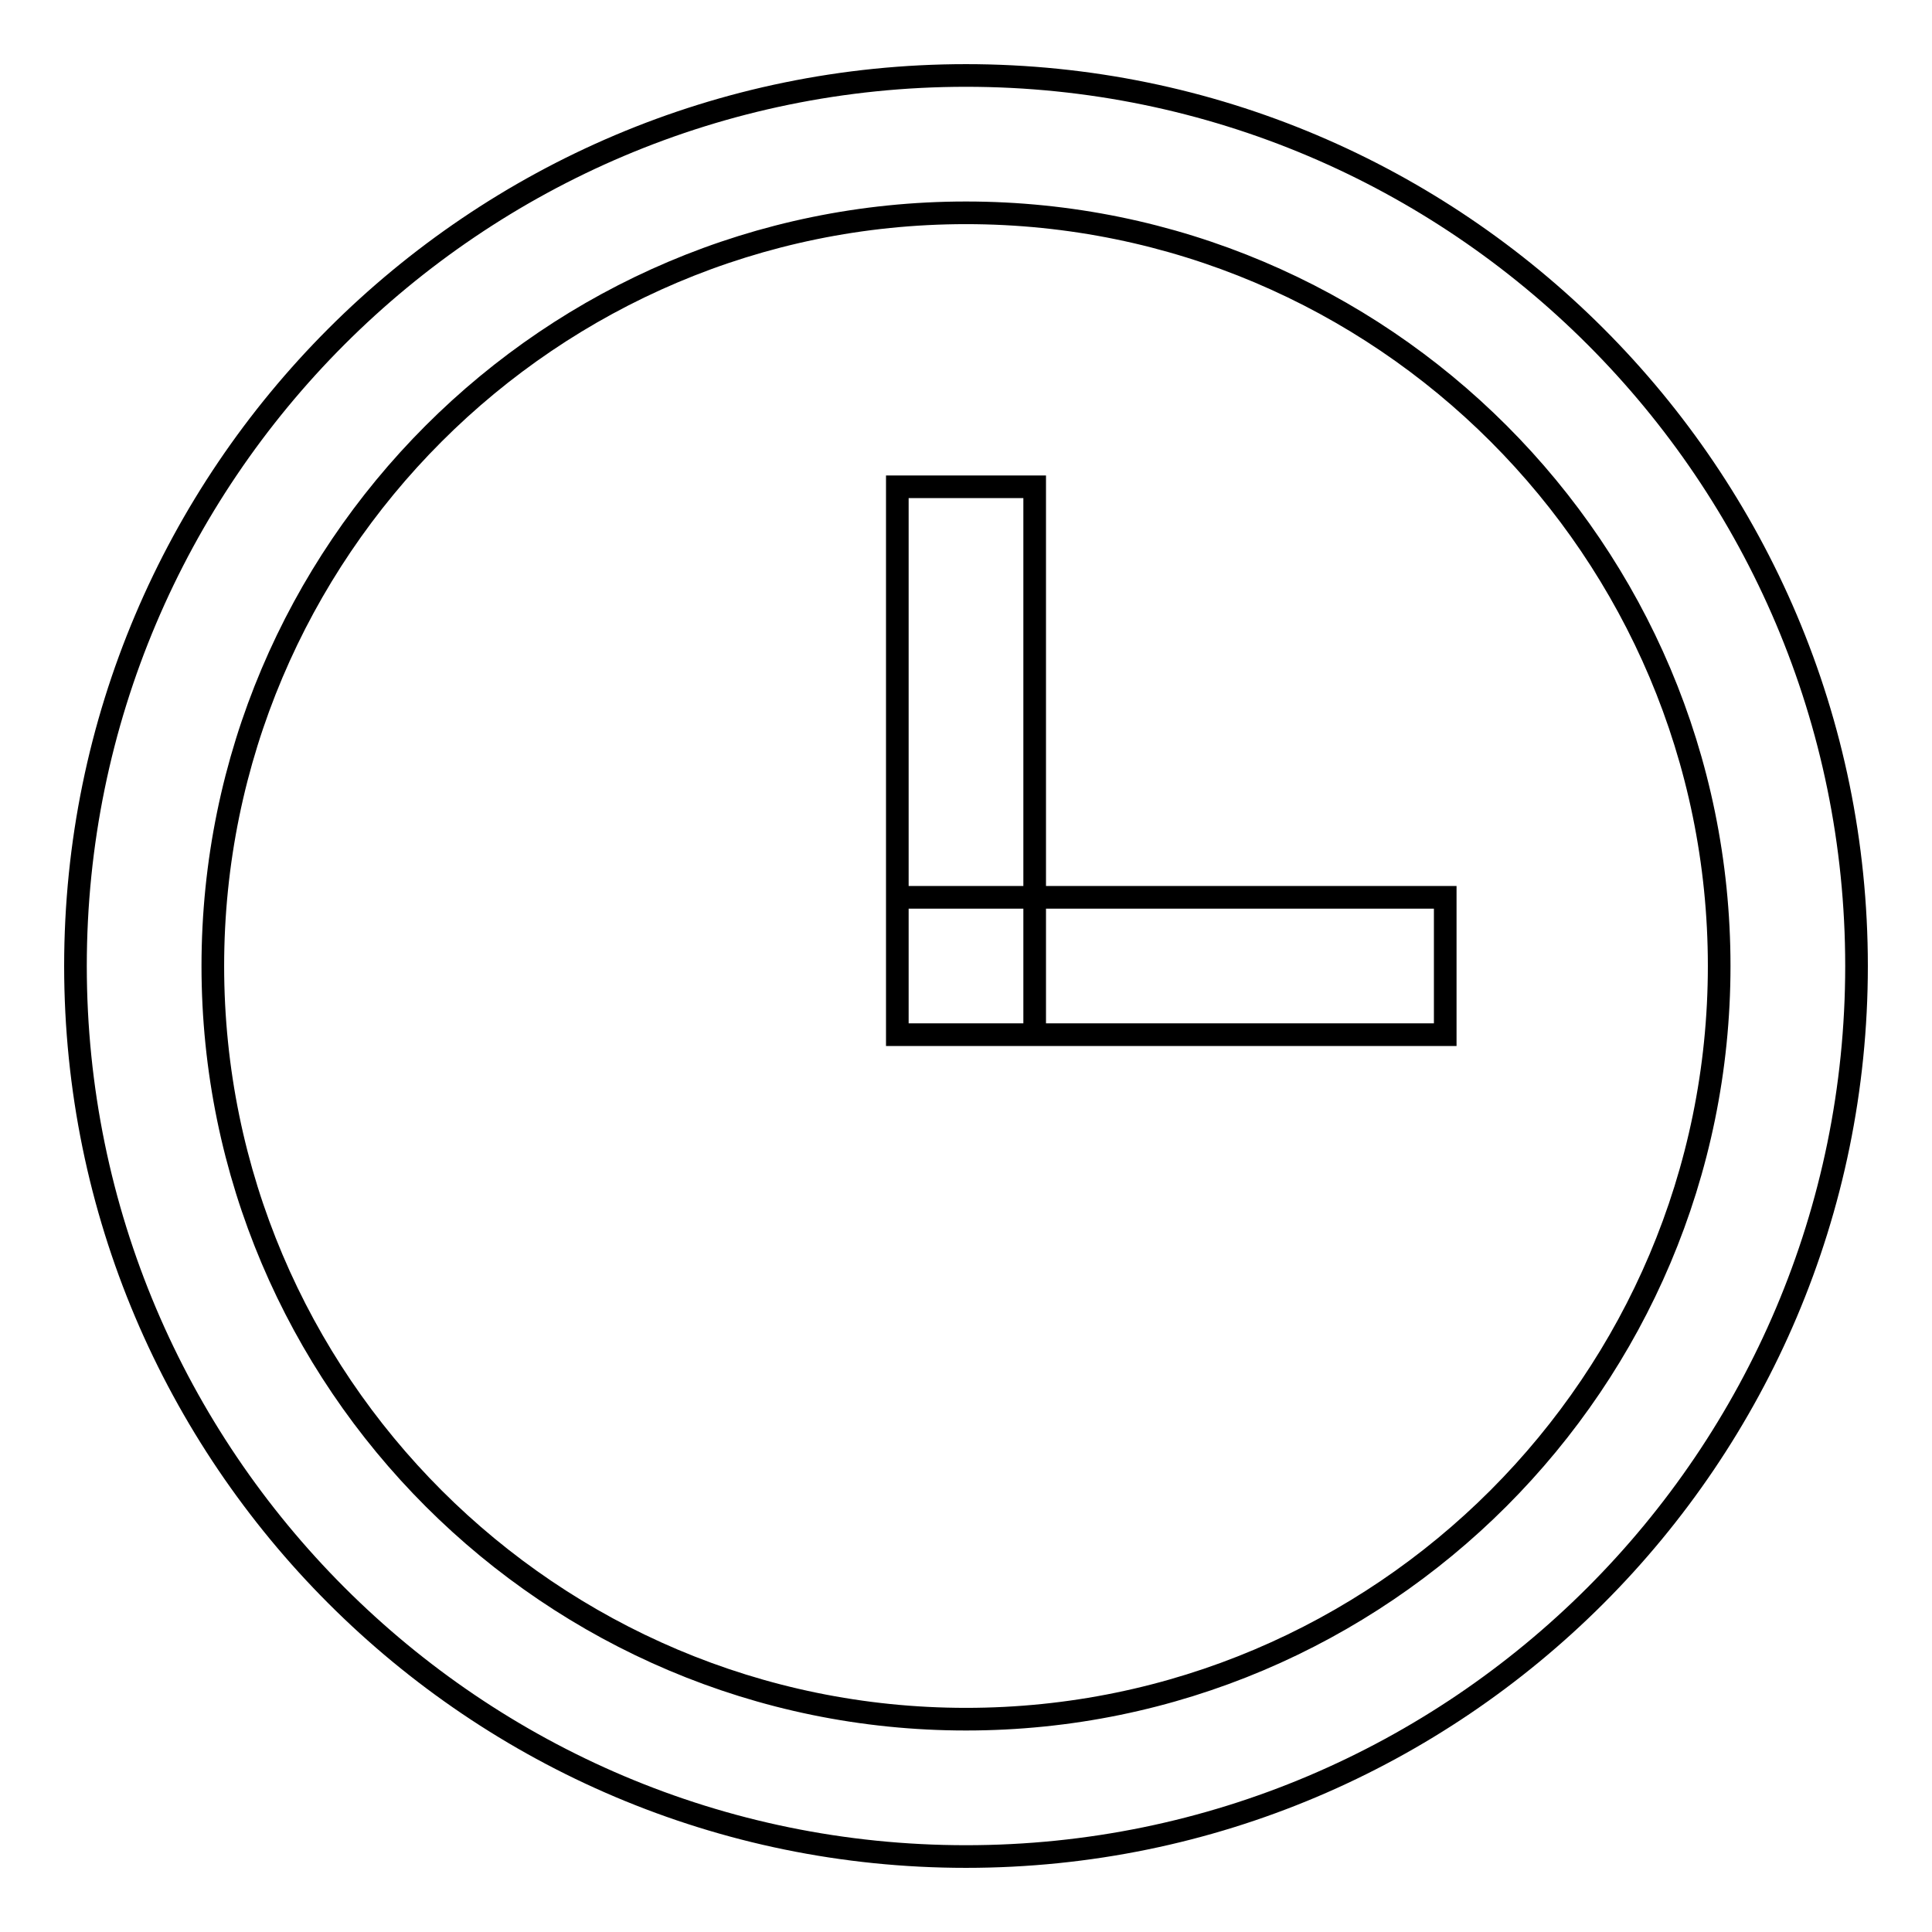 <?xml version="1.0" encoding="utf-8"?>
<!-- Svg Vector Icons : http://www.onlinewebfonts.com/icon -->
<!DOCTYPE svg PUBLIC "-//W3C//DTD SVG 1.1//EN" "http://www.w3.org/Graphics/SVG/1.1/DTD/svg11.dtd">
<svg version="1.1" xmlns="http://www.w3.org/2000/svg" xmlns:xlink="http://www.w3.org/1999/xlink" x="0px" y="0px" viewBox="0 0 256 256" enable-background="new 0 0 256 256" xml:space="preserve">
<g><g><path stroke-width="3" fill-opacity="0" stroke="#000000"  d="M128,246c-65.1,0-118-52.9-118-118C10,62.9,62.9,10,128,10c65.1,0,118,52.9,118,118C246,193.1,193.1,246,128,246z M128,28.2c-55.1,0-99.8,44.8-99.8,99.8c0,55.1,44.8,99.8,99.8,99.8c55.1,0,99.8-44.8,99.8-99.8C227.8,72.9,183.1,28.2,128,28.2z M118.9,64.5h18.2v72.6h-18.2V64.5L118.9,64.5z M118.9,118.9h72.6v18.2h-72.6V118.9z"/></g></g>
</svg>
